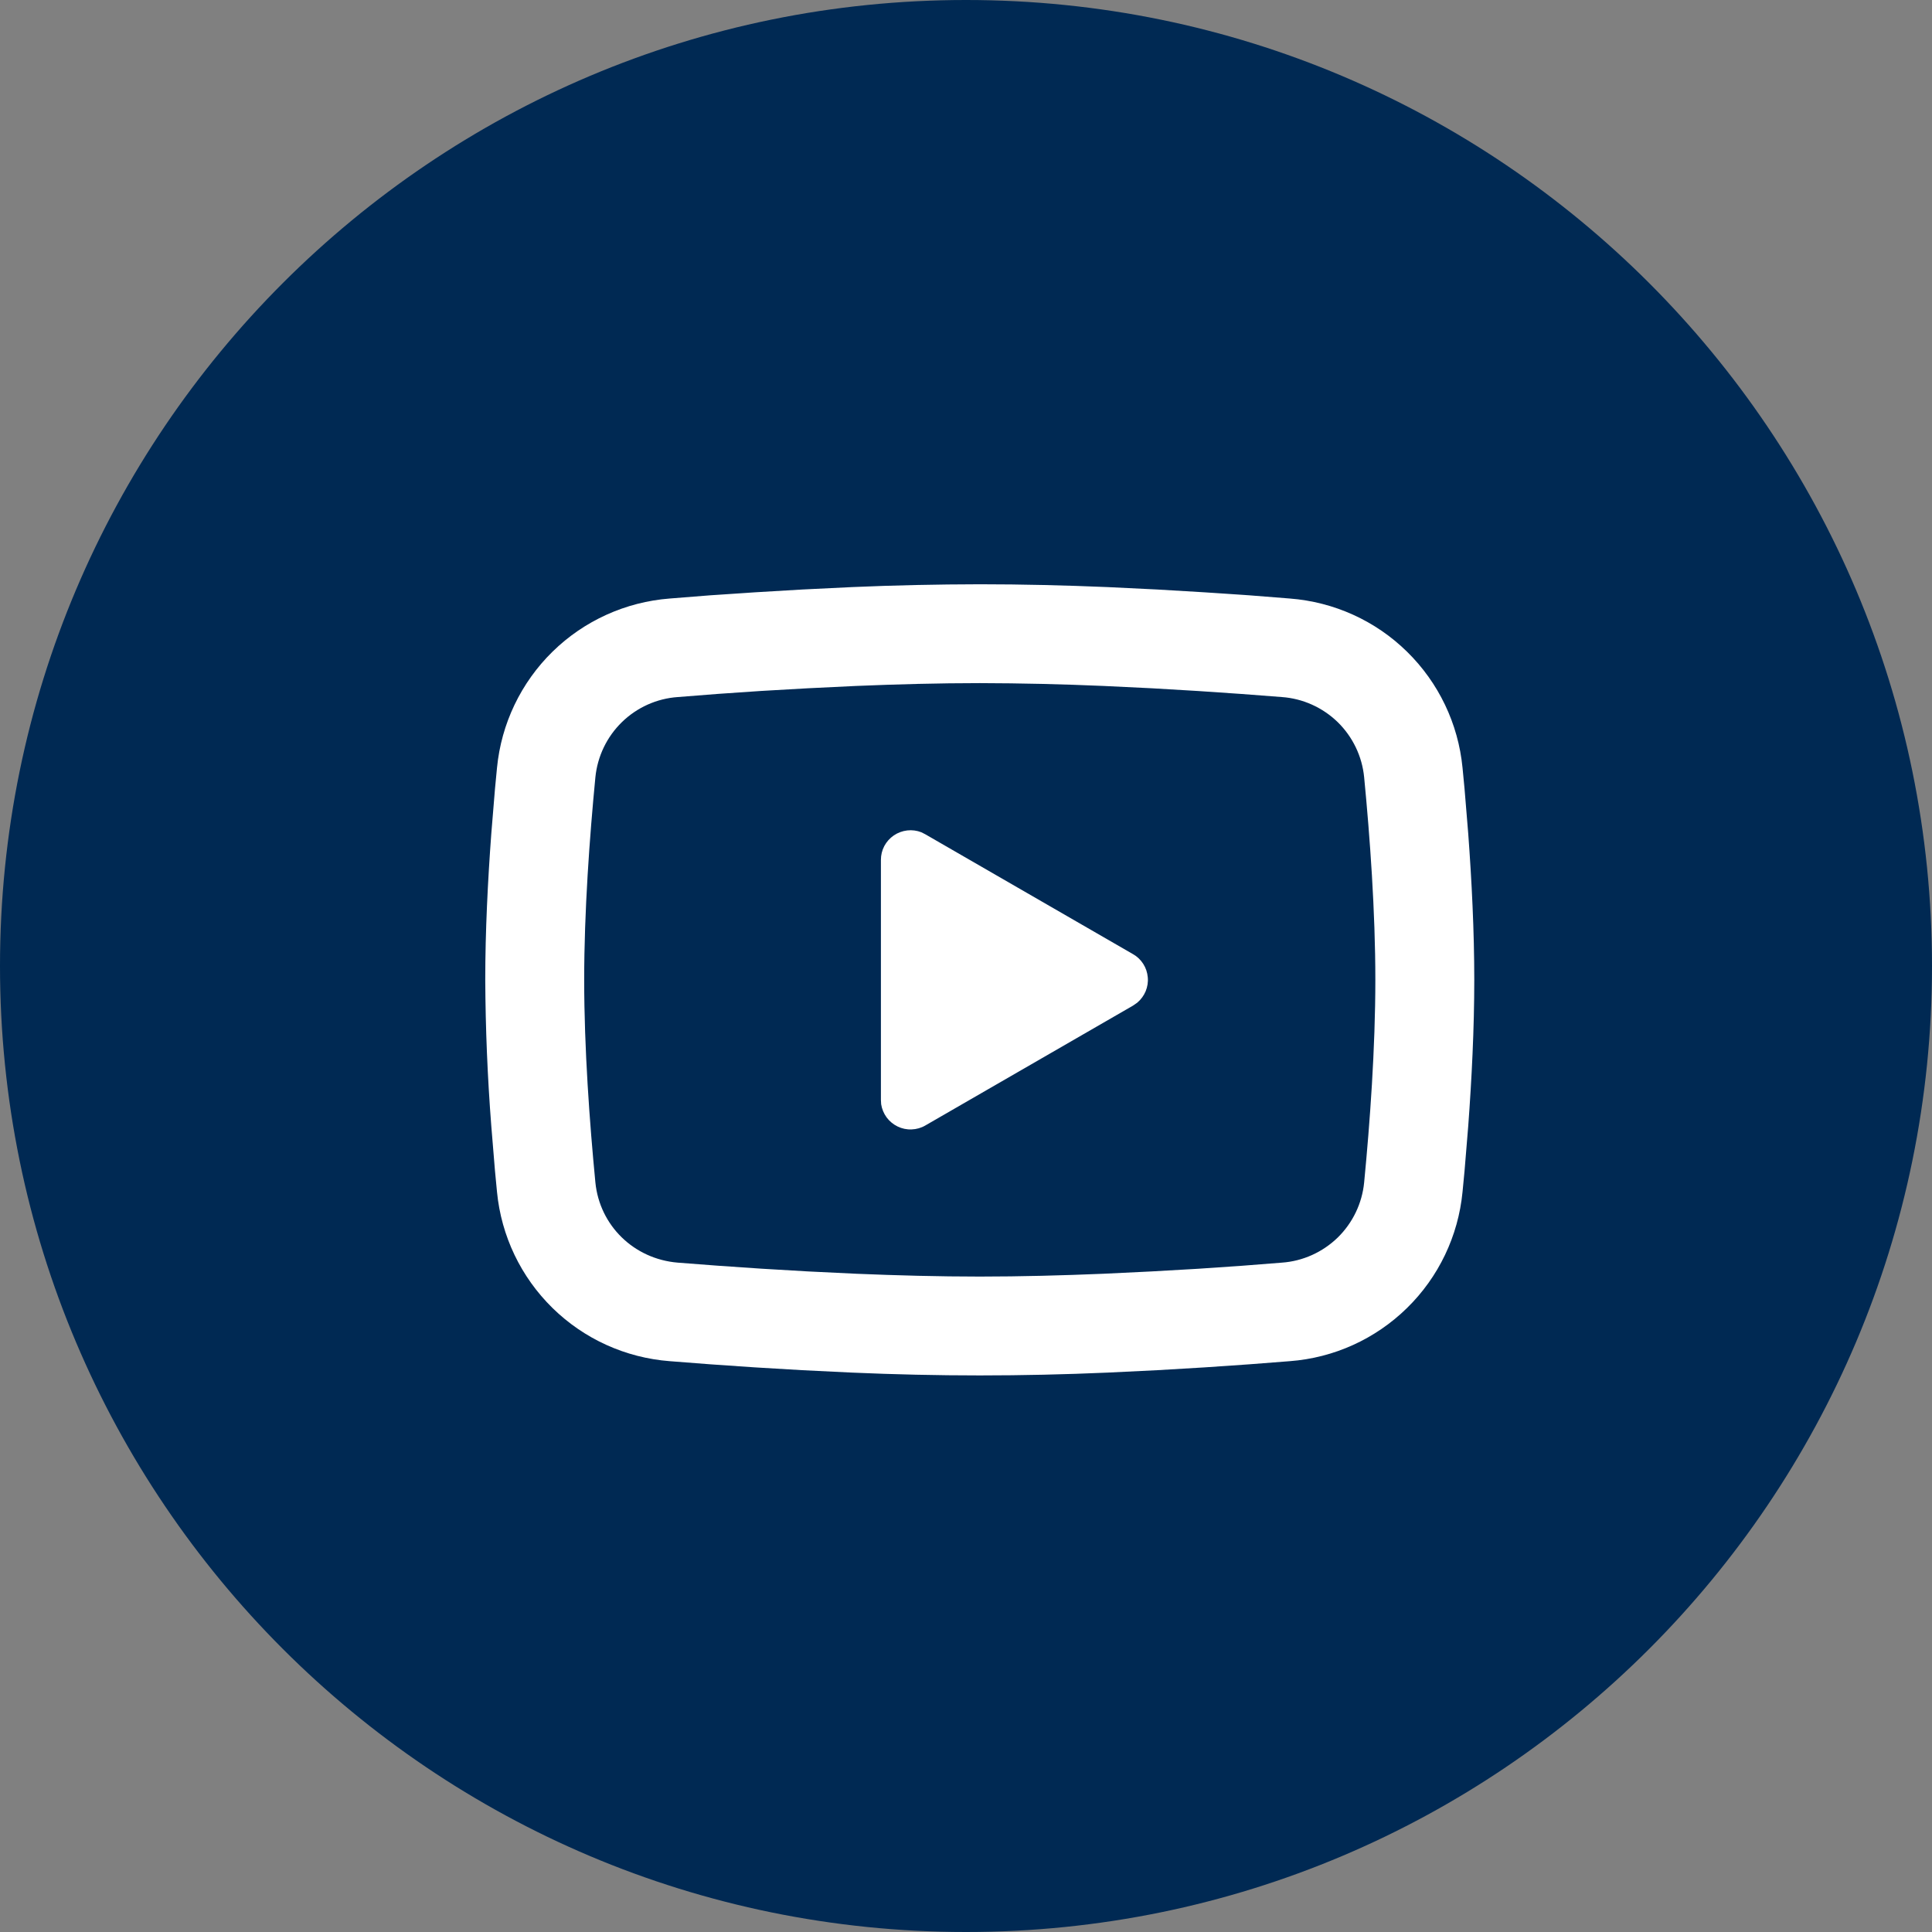 <svg width="24" height="24" viewBox="0 0 24 24" fill="none" xmlns="http://www.w3.org/2000/svg">
<rect x="0" y="0" width="24" height="24" fill="#808080" stroke="none"/>
<g clip-path="url(#clip0_1661_4849)">
<path d="M12 24C18.627 24 24 18.627 24 12C24 5.373 18.627 0 12 0C5.373 0 0 5.373 0 12C0 18.627 5.373 24 12 24Z" fill="#002953"/>
<mask id="mask0_1661_4849" style="mask-type:luminance" maskUnits="userSpaceOnUse" x="4" y="4" width="16" height="16">
<path d="M19.543 4.801H4.8V19.544H19.543V4.801Z" fill="white"/>
</mask>
<g mask="url(#mask0_1661_4849)">
<path d="M12.171 7.258C12.696 7.258 13.235 7.271 13.757 7.293L14.374 7.323L14.964 7.358L15.517 7.395L16.022 7.435C16.57 7.477 17.086 7.71 17.478 8.095C17.871 8.48 18.115 8.99 18.168 9.537L18.193 9.798L18.239 10.357C18.282 10.937 18.314 11.568 18.314 12.172C18.314 12.776 18.282 13.407 18.239 13.987L18.193 14.546C18.185 14.635 18.177 14.722 18.168 14.807C18.115 15.354 17.871 15.865 17.478 16.249C17.085 16.634 16.57 16.868 16.021 16.909L15.518 16.948L14.965 16.986L14.374 17.021L13.757 17.051C13.229 17.074 12.7 17.086 12.171 17.086C11.642 17.086 11.114 17.074 10.585 17.051L9.968 17.021L9.378 16.986L8.825 16.948L8.32 16.909C7.772 16.867 7.257 16.634 6.864 16.249C6.471 15.864 6.227 15.354 6.174 14.807L6.149 14.546L6.103 13.987C6.056 13.383 6.031 12.778 6.028 12.172C6.028 11.568 6.06 10.937 6.103 10.357L6.149 9.798C6.157 9.709 6.165 9.622 6.174 9.537C6.227 8.991 6.471 8.48 6.864 8.095C7.256 7.711 7.772 7.477 8.32 7.435L8.824 7.395L9.377 7.358L9.968 7.323L10.585 7.293C11.113 7.27 11.642 7.259 12.171 7.258ZM12.171 8.486C11.664 8.486 11.143 8.5 10.636 8.521L10.035 8.55L9.458 8.583L8.916 8.62L8.42 8.659C8.159 8.677 7.913 8.788 7.726 8.97C7.538 9.153 7.422 9.396 7.396 9.656C7.324 10.399 7.257 11.323 7.257 12.172C7.257 13.021 7.324 13.945 7.396 14.688C7.449 15.224 7.874 15.64 8.42 15.685L8.916 15.723L9.458 15.76L10.035 15.794L10.636 15.823C11.143 15.844 11.664 15.858 12.171 15.858C12.678 15.858 13.2 15.844 13.707 15.823L14.308 15.794L14.884 15.761L15.426 15.724L15.923 15.685C16.183 15.667 16.429 15.556 16.617 15.374C16.804 15.191 16.921 14.948 16.946 14.688C17.018 13.945 17.085 13.021 17.085 12.172C17.085 11.323 17.018 10.399 16.946 9.656C16.921 9.396 16.804 9.153 16.617 8.97C16.429 8.788 16.183 8.677 15.923 8.659L15.426 8.621L14.884 8.584L14.308 8.55L13.707 8.521C13.195 8.499 12.683 8.487 12.171 8.486ZM10.943 10.682C10.943 10.622 10.957 10.563 10.985 10.51C11.013 10.457 11.054 10.412 11.103 10.378C11.153 10.344 11.21 10.323 11.27 10.316C11.329 10.309 11.39 10.317 11.446 10.339L11.495 10.364L14.075 11.853C14.127 11.882 14.17 11.924 14.202 11.974C14.234 12.024 14.253 12.081 14.258 12.14C14.264 12.199 14.254 12.259 14.232 12.313C14.209 12.368 14.173 12.417 14.128 12.455L14.075 12.492L11.495 13.981C11.444 14.011 11.385 14.028 11.325 14.03C11.265 14.033 11.205 14.02 11.151 13.994C11.097 13.968 11.05 13.929 11.014 13.881C10.979 13.833 10.955 13.776 10.946 13.717L10.943 13.662V10.682Z" fill="white"/>
</g>
</g>
<defs>
<clipPath id="clip0_1661_4849">
<rect width="24" height="24" fill="white"/>
</clipPath>
</defs>
</svg>
